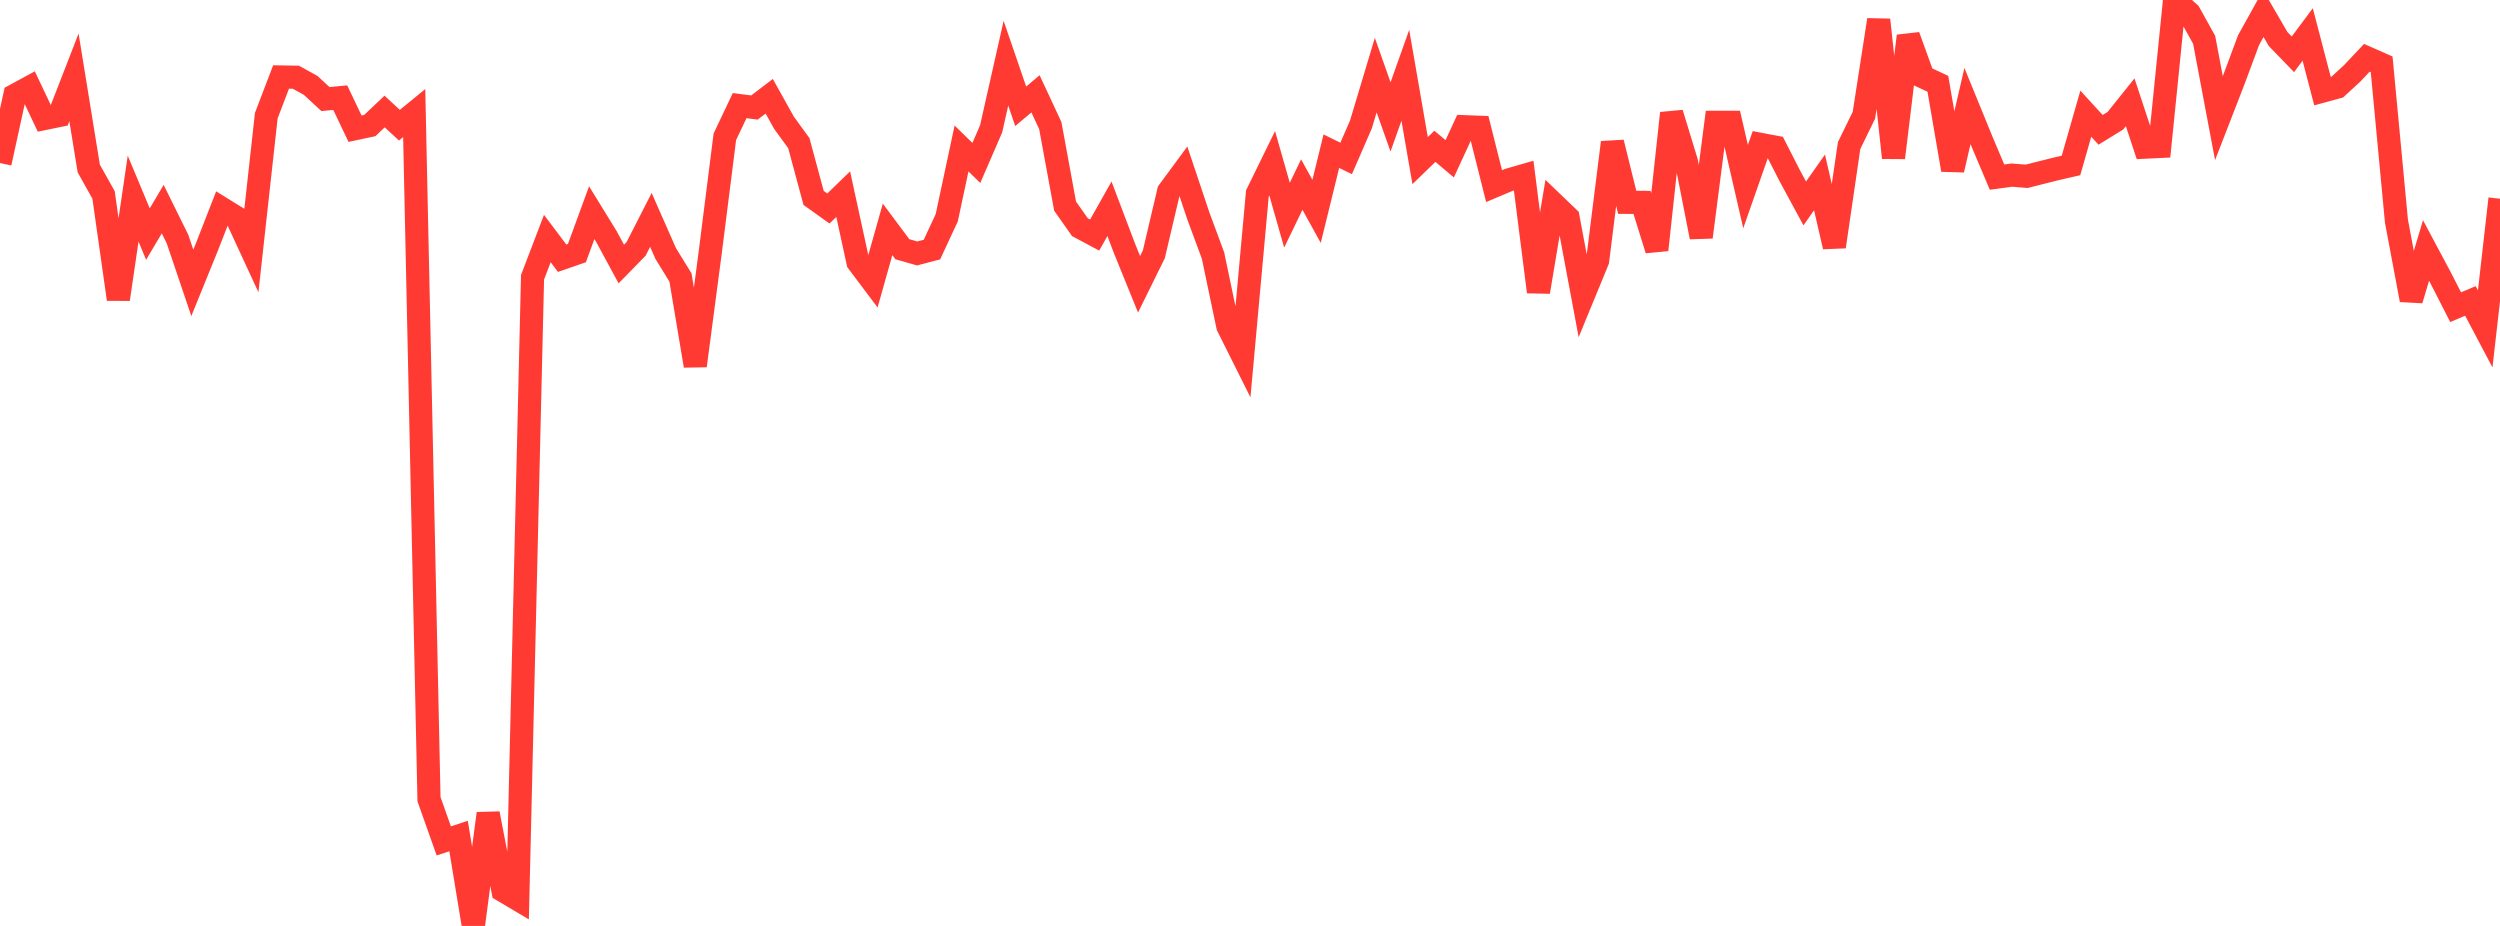 <?xml version="1.0" standalone="no"?>
<!DOCTYPE svg PUBLIC "-//W3C//DTD SVG 1.1//EN" "http://www.w3.org/Graphics/SVG/1.1/DTD/svg11.dtd">

<svg width="135" height="50" viewBox="0 0 135 50" preserveAspectRatio="none" 
  xmlns="http://www.w3.org/2000/svg"
  xmlns:xlink="http://www.w3.org/1999/xlink">


<polyline points="0.0, 8.803 0.799, 5.15 1.598, 4.716 2.396, 6.4 3.195, 6.236 3.994, 4.179 4.793, 9.099 5.592, 10.526 6.391, 16.159 7.189, 10.725 7.988, 12.64 8.787, 11.294 9.586, 12.912 10.385, 15.275 11.183, 13.309 11.982, 11.259 12.781, 11.753 13.58, 13.481 14.379, 6.245 15.178, 4.157 15.976, 4.17 16.775, 4.61 17.574, 5.35 18.373, 5.274 19.172, 6.949 19.97, 6.779 20.769, 6.022 21.568, 6.759 22.367, 6.106 23.166, 43.158 23.964, 45.409 24.763, 45.145 25.562, 50.0 26.361, 43.93 27.16, 48.091 27.959, 48.565 28.757, 14.973 29.556, 12.881 30.355, 13.943 31.154, 13.667 31.953, 11.486 32.751, 12.782 33.55, 14.258 34.349, 13.44 35.148, 11.875 35.947, 13.687 36.746, 14.986 37.544, 19.751 38.343, 13.702 39.142, 7.385 39.941, 5.703 40.74, 5.806 41.538, 5.198 42.337, 6.631 43.136, 7.728 43.935, 10.688 44.734, 11.259 45.533, 10.485 46.331, 14.156 47.13, 15.219 47.929, 12.386 48.728, 13.458 49.527, 13.686 50.325, 13.477 51.124, 11.759 51.923, 8.018 52.722, 8.799 53.521, 6.957 54.32, 3.414 55.118, 5.74 55.917, 5.067 56.716, 6.781 57.515, 11.13 58.314, 12.266 59.112, 12.693 59.911, 11.273 60.71, 13.382 61.509, 15.352 62.308, 13.732 63.107, 10.335 63.905, 9.253 64.704, 11.641 65.503, 13.8 66.302, 17.614 67.101, 19.212 67.899, 10.447 68.698, 8.816 69.497, 11.621 70.296, 9.966 71.095, 11.415 71.893, 8.163 72.692, 8.556 73.491, 6.718 74.29, 4.056 75.089, 6.313 75.888, 4.066 76.686, 8.673 77.485, 7.901 78.284, 8.575 79.083, 6.842 79.882, 6.872 80.68, 10.051 81.479, 9.713 82.278, 9.483 83.077, 15.762 83.876, 10.983 84.675, 11.75 85.473, 16.017 86.272, 14.075 87.071, 7.693 87.87, 10.926 88.669, 10.929 89.467, 13.493 90.266, 6.113 91.065, 8.733 91.864, 12.803 92.663, 6.605 93.462, 6.604 94.26, 10.077 95.059, 7.794 95.858, 7.945 96.657, 9.509 97.456, 10.985 98.254, 9.851 99.053, 13.321 99.852, 7.861 100.651, 6.222 101.45, 1.072 102.249, 8.518 103.047, 1.944 103.846, 4.152 104.645, 4.525 105.444, 9.173 106.243, 5.725 107.041, 7.678 107.84, 9.564 108.639, 9.456 109.438, 9.521 110.237, 9.318 111.036, 9.118 111.834, 8.934 112.633, 6.14 113.432, 7.011 114.231, 6.519 115.03, 5.523 115.828, 7.946 116.627, 7.908 117.426, 0.0 118.225, 0.711 119.024, 2.149 119.822, 6.381 120.621, 4.322 121.42, 2.173 122.219, 0.733 123.018, 2.108 123.817, 2.933 124.615, 1.861 125.414, 4.92 126.213, 4.702 127.012, 3.967 127.811, 3.121 128.609, 3.474 129.408, 11.94 130.207, 16.198 131.006, 13.527 131.805, 15.025 132.604, 16.588 133.402, 16.25 134.201, 17.761 135.0, 10.731" fill="none" stroke="#ff3a33" stroke-width="1.25"/>

</svg>